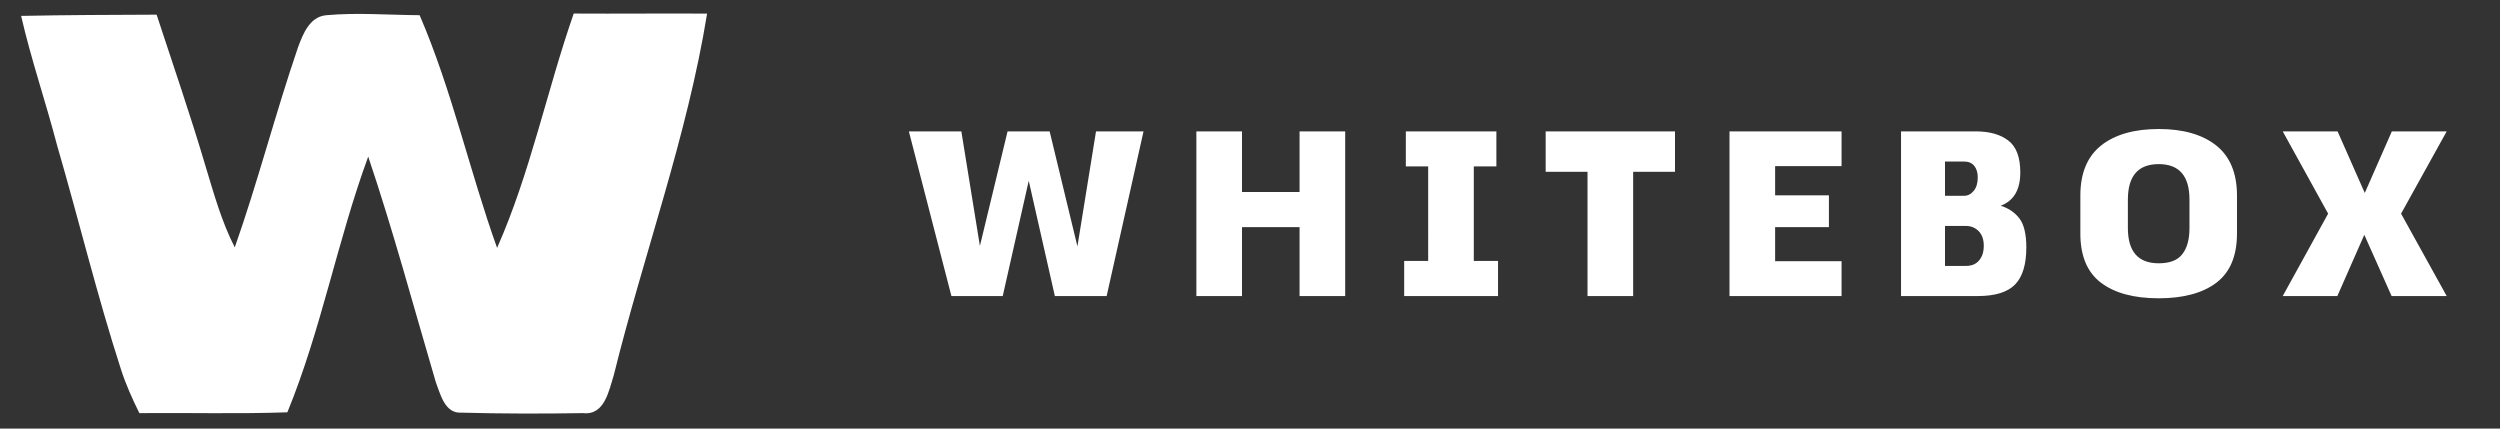 <?xml version="1.0" encoding="UTF-8" standalone="no"?>
<svg
   xmlns:dc="http://purl.org/dc/elements/1.1/"
   xmlns:cc="http://creativecommons.org/ns#"
   xmlns:rdf="http://www.w3.org/1999/02/22-rdf-syntax-ns#"
   xmlns:svg="http://www.w3.org/2000/svg"
   xmlns="http://www.w3.org/2000/svg"
   viewBox="0 0 350 60"
   version="1.1"
   id="svg21"
   width="350"
   height="60">
  <rect x="0" y="0" width="350" height="60" fill="#333333" stroke="none"/>
  <defs
     id="defs5">
    <clipPath
       id="logo">
      <rect
         x="0"
         y="0"
         width="1920"
         height="1920"
         id="rect2" />
    </clipPath>
  </defs>
  <g
     clip-path="url(#logo)"
     id="g19"
     transform="translate(0,-1860)">
    <rect
       width="1920"
       height="1920"
       id="rect7"
       x="0"
       y="0"
       style="fill:none" />
    <g
       style="fill:#ffffff"
       transform="matrix(1.714,0,0,1.714,9.437,-222.66)"
       id="g17">
      <g
         font-size="none"
         font-weight="none"
         stroke-miterlimit="10"
         style="font-family:none;mix-blend-mode:normal;stroke-miterlimit:10;fill:#ffffff"
         text-anchor="none"
         id="g15">
        <g
           id="symbol"
           style="stroke:none;stroke-width:0.414;fill:#ffffff"
           transform="matrix(0.37,0,0,0.37,-14.882,1158.864)">
          <path
             style="fill:#ffffff;stroke:none"
             d="m 151.99,154.947 c 9.811,0.065 19.635,-0.052 29.446,0.013 -4.401,27.18 -14.004,53.157 -20.605,79.846 -1.074,3.378 -2.019,8.866 -6.717,8.348 -8.957,0.142 -17.926,0.142 -26.87,-0.104 -3.702,0.259 -4.66,-4.038 -5.695,-6.73 -4.893,-16.619 -9.384,-33.367 -14.923,-49.792 -6.808,18.534 -10.342,38.156 -17.848,56.445 -10.885,0.388 -21.783,0.078 -32.668,0.181 -1.566,-3.145 -3.003,-6.355 -4.077,-9.694 -5.268,-16.295 -9.293,-32.953 -14.082,-49.391 -2.498,-9.578 -5.734,-18.949 -7.947,-28.604 9.966,-0.207 19.932,-0.233 29.911,-0.272 3.637,11.118 7.468,22.171 10.782,33.393 1.851,6.083 3.546,12.283 6.471,17.978 5.138,-14.587 8.97,-29.588 13.979,-44.214 1.087,-2.912 2.55,-6.653 6.122,-7.028 6.873,-0.634 13.81,-0.052 20.709,-0.013 7.157,16.606 11.015,34.39 17.098,51.371 7.365,-16.619 10.95,-34.61 16.917,-51.733 z"
             id="path9" />
        </g>
        <g
           style="fill:#ffffff"
           id="text"
           transform="matrix(0.872,0,0,0.872,-128.298,1058.143)">
          <path
             style="fill:#ffffff"
             d="m 243.48,192.29 h 4.451 l -3.455,15.424 h -4.85 l -2.447,-10.796 -2.436,10.796 h -4.806 l -3.986,-15.424 h 4.916 l 1.738,10.73 2.591,-10.73 h 3.942 l 2.602,10.774 z m 19.067,5.68 V 192.29 h 4.274 v 15.424 h -4.274 v -6.455 h -5.392 v 6.455 h -4.274 V 192.29 h 4.274 v 5.68 z m 12.047,-2.403 h -2.093 V 192.29 h 8.482 v 3.277 h -2.115 v 8.858 h 2.27 v 3.289 h -8.792 v -3.289 h 2.248 z m 14.926,0.509 h -3.92 v -3.787 h 12.114 v 3.787 h -3.92 v 11.637 h -4.274 z m 22.611,5.182 h -5.038 v 3.189 h 6.223 v 3.267 h -10.497 v -15.424 h 10.497 v 3.255 h -6.223 v 2.735 h 5.038 z m 13.941,6.455 h -7.186 v -15.424 h 6.987 c 1.307,0 2.329,0.288 3.067,0.864 0.746,0.568 1.118,1.565 1.118,2.99 0,1.617 -0.613,2.654 -1.838,3.111 0.738,0.229 1.325,0.627 1.761,1.196 0.428,0.568 0.642,1.469 0.642,2.702 0,1.587 -0.347,2.742 -1.041,3.466 -0.701,0.731 -1.871,1.096 -3.51,1.096 z m -1.085,-6.566 h -1.982 v 3.743 h 1.982 c 0.517,0 0.919,-0.17 1.207,-0.509 0.295,-0.34 0.443,-0.801 0.443,-1.384 0,-0.576 -0.159,-1.03 -0.476,-1.362 -0.325,-0.325 -0.716,-0.487 -1.174,-0.487 z m -0.199,-6.035 h -1.783 v 3.211 h 1.783 c 0.354,0 0.657,-0.155 0.908,-0.465 0.251,-0.303 0.376,-0.72 0.376,-1.251 0,-0.458 -0.111,-0.823 -0.332,-1.096 -0.221,-0.266 -0.539,-0.399 -0.952,-0.399 z m 10.896,6.732 v -3.543 c 0,-2.096 0.65,-3.661 1.949,-4.695 1.299,-1.026 3.097,-1.539 5.392,-1.539 2.288,0 4.082,0.513 5.381,1.539 1.299,1.033 1.949,2.598 1.949,4.695 v 3.543 c 0,2.104 -0.642,3.643 -1.927,4.617 -1.284,0.974 -3.086,1.462 -5.404,1.462 -2.325,0 -4.13,-0.487 -5.415,-1.462 -1.284,-0.974 -1.927,-2.514 -1.927,-4.617 z m 4.451,-3.167 v 2.668 c 0,2.2 0.963,3.3 2.89,3.3 1.041,0 1.779,-0.288 2.215,-0.864 0.443,-0.568 0.664,-1.38 0.664,-2.436 v -2.668 c 0,-2.215 -0.96,-3.322 -2.879,-3.322 -1.927,0 -2.89,1.107 -2.89,3.322 z m 14.505,-6.389 h 5.138 l 2.547,5.769 2.536,-5.769 h 5.138 l -4.274,7.707 4.274,7.718 h -5.16 l -2.558,-5.736 -2.525,5.736 h -5.116 l 4.252,-7.718 z"
             id="path12" />
        </g>
      </g>
    </g>
  </g>
</svg>
